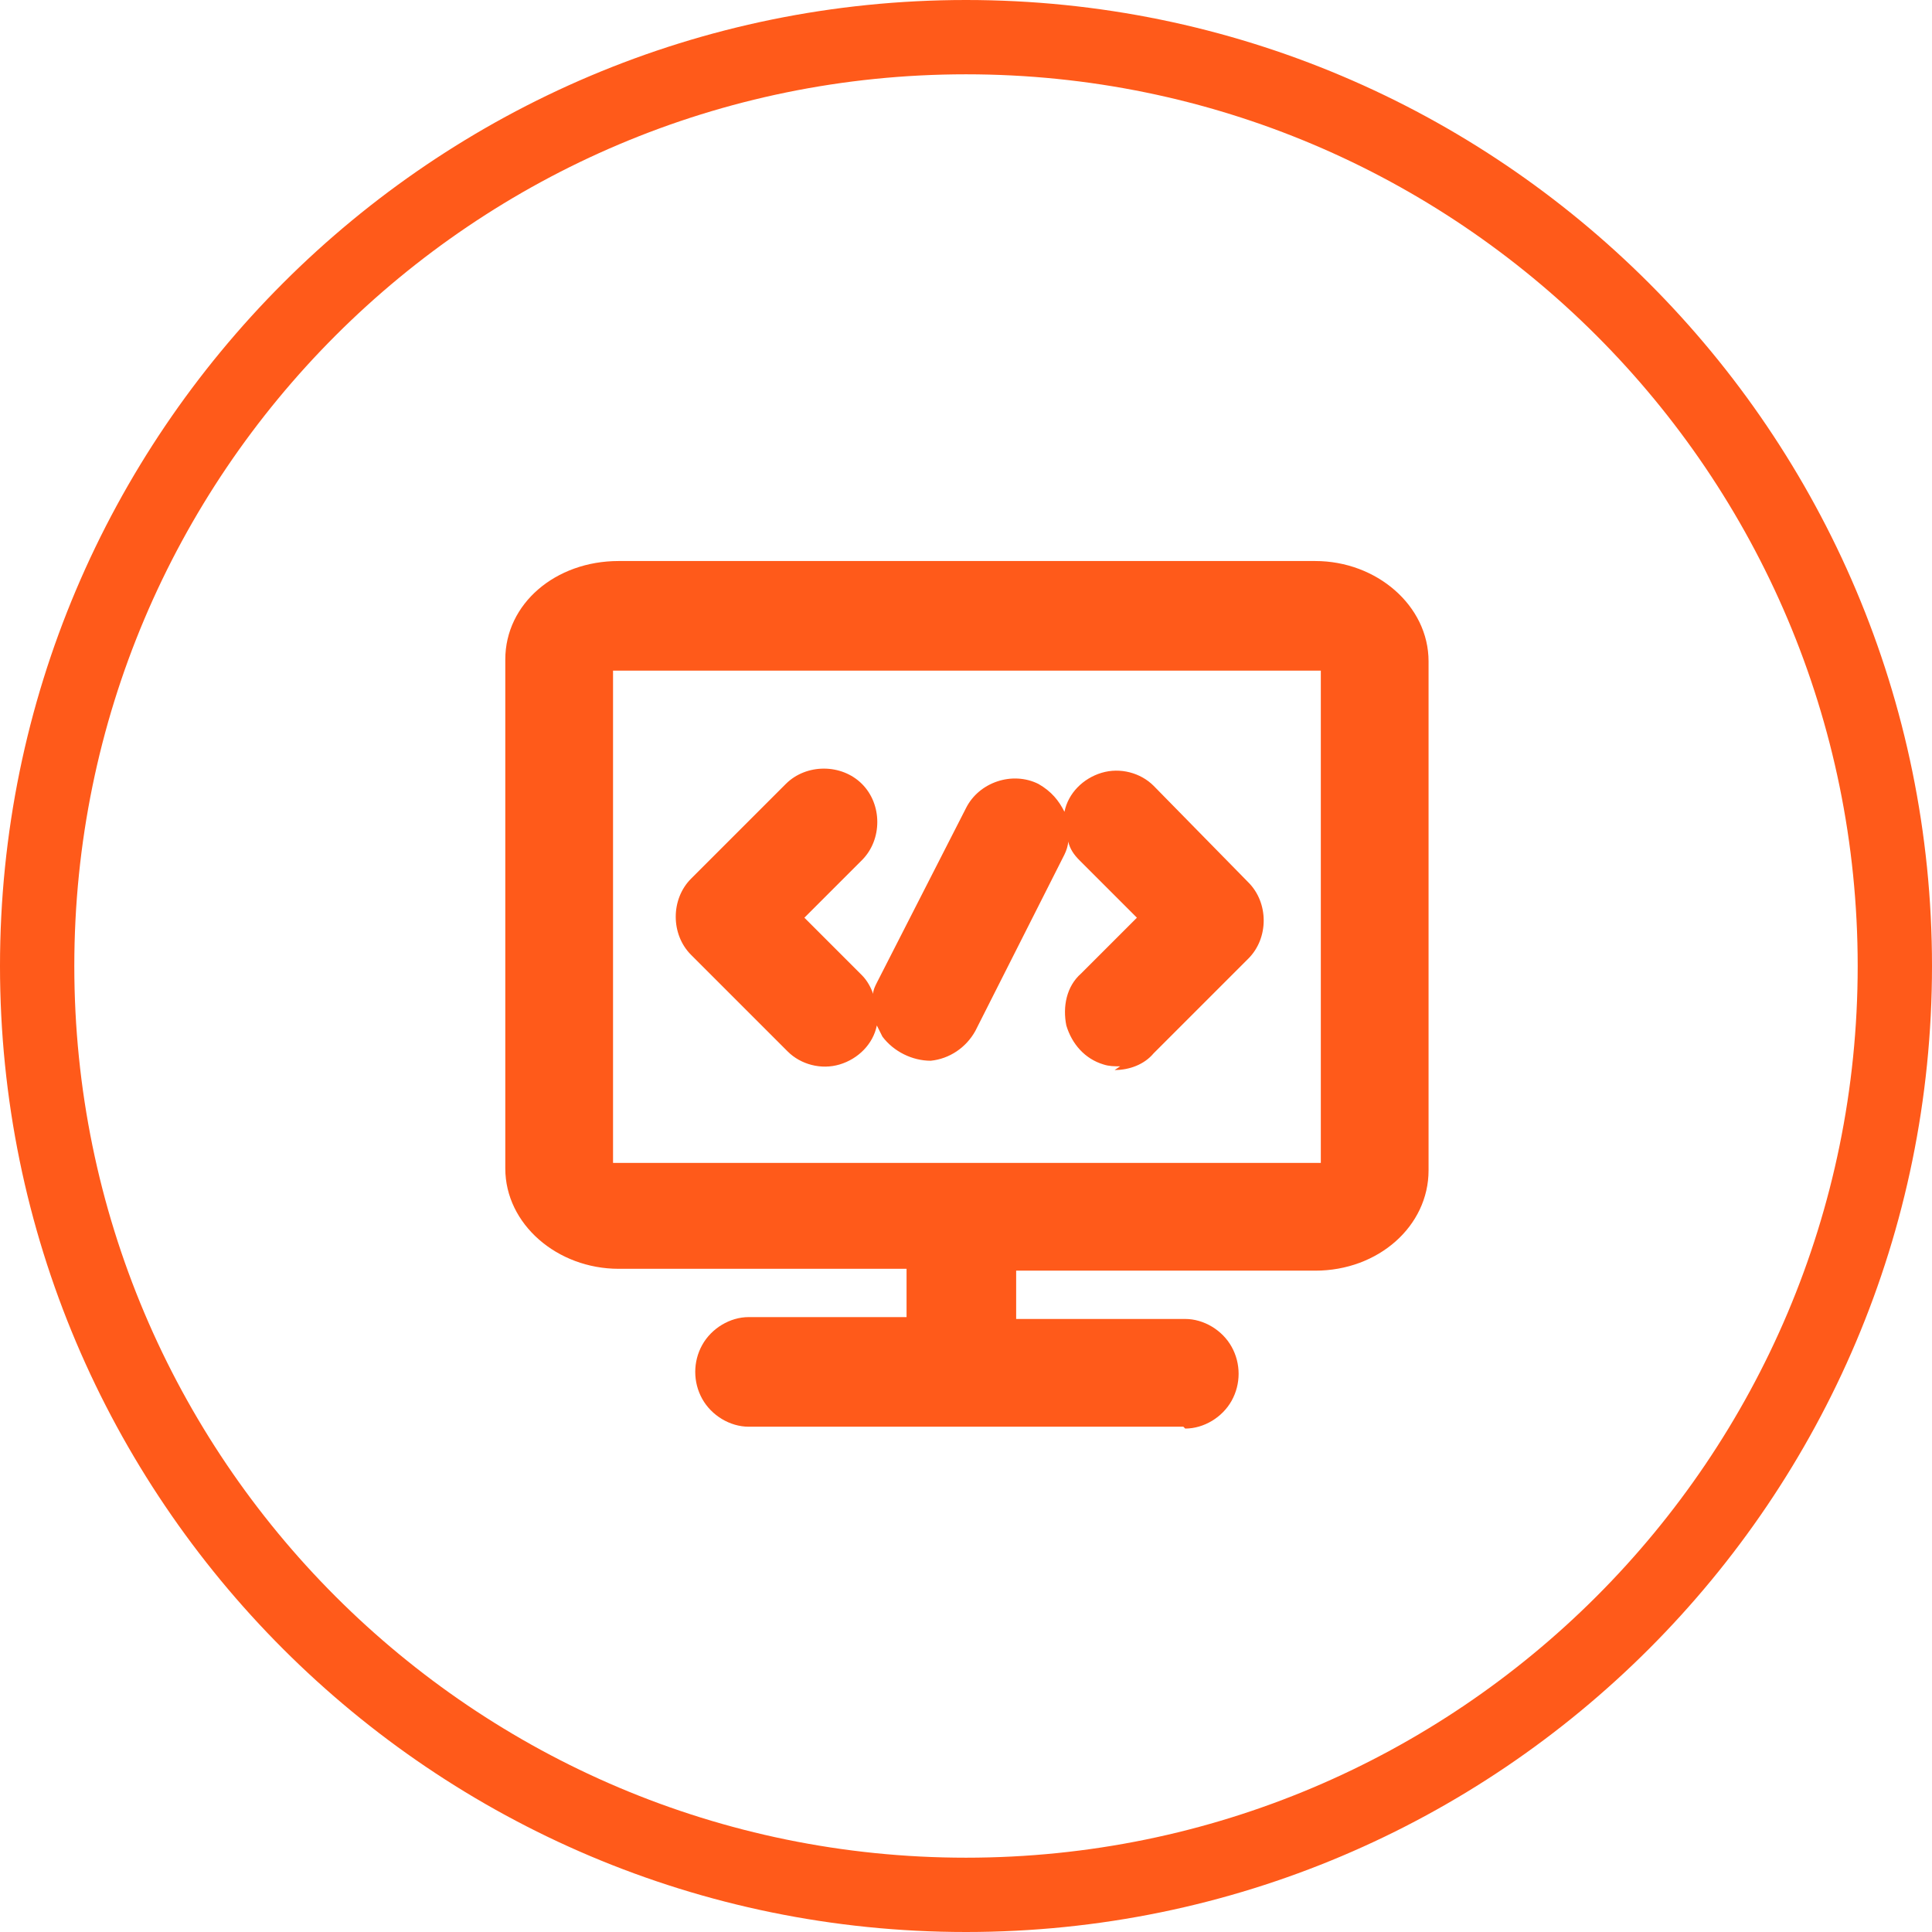 <?xml version="1.0" encoding="UTF-8"?> <svg xmlns="http://www.w3.org/2000/svg" id="_Слой_1" data-name="Слой_1" version="1.1" viewBox="0 0 104 104"><defs><style> .st0 { fill-rule: evenodd; } .st0, .st1 { fill: #ff5a1a; } </style></defs><g id="tSvg18597db9f0b"><path class="st1" d="M52,104C23.3,104,0,80.7,0,52S23.3,0,52,0s52,23.3,52,52-23.3,52-52,52ZM52,4C25.5,4,4,25.5,4,52s21.5,48,48,48,48-21.5,48-48S78.5,4,52,4Z"></path></g><g id="tSvg15d882d6837"><path class="st0" d="M70.7,32.2h-37.5c-2.2,0-4,1.5-4.1,3.3v27.4c0,1.9,1.8,3.4,4.1,3.4h17.5v6.6h-10.5c-.7,0-1.1.8-.8,1.3.2.3.5.5.8.5h23.4c.7,0,1.1-.8.8-1.4-.2-.3-.5-.4-.8-.4h-11.1v-6.6h18.1c2.3,0,4.1-1.5,4.1-3.4v-27.4c0-1.9-1.8-3.4-4.1-3.4ZM73,63c0,.9-1,1.6-2.3,1.6h-37.5c-1.2,0-2.3-.7-2.3-1.6v-27.4c0-.9,1-1.6,2.3-1.6h37.5c1.2,0,2.3.7,2.3,1.6v27.4"></path><path class="st1" d="M63.7,76.8h-23.4c-1,0-2-.6-2.5-1.5-.5-.9-.5-2,0-2.9.5-.9,1.5-1.5,2.5-1.5h8.5v-2.6h-15.5c-3.3,0-6.1-2.4-6.1-5.4v-27.4c0-3,2.7-5.3,6.1-5.3h37.5c3.3,0,6.1,2.4,6.1,5.4v27.4c0,3-2.7,5.4-6.1,5.4h-16.1v2.6h9.1c1,0,2,.6,2.5,1.5.5.9.5,2,0,2.9-.5.9-1.5,1.5-2.5,1.5ZM33,62.6c0,0,.2,0,.3,0h37.5c.1,0,.2,0,.3,0v-26.5c0,0-.2,0-.3,0h-37.5c-.1,0-.2,0-.3,0v26.5Z"></path></g><g id="tSvg1ad50332b9"><path class="st0" d="M55.2,44c-.4-.2-1,0-1.2.4-1.6,3.1-3.2,6.3-4.8,9.4-.3.6.2,1.3.8,1.3.3,0,.6-.2.8-.5,1.6-3.2,3.2-6.3,4.8-9.5.2-.4,0-1-.4-1.2ZM60.9,43.6c-.5-.5-1.3-.2-1.5.5,0,.3,0,.6.2.8,1.5,1.5,3,3,4.5,4.5-1.5,1.5-3,3-4.5,4.5-.5.5-.3,1.3.4,1.5.3.1.7,0,.9-.2,1.7-1.7,3.4-3.4,5.1-5.1.4-.4.4-.9,0-1.3-1.7-1.7-3.4-3.4-5.1-5.1M45,43.6c-.4-.4-.9-.4-1.3,0l-5.1,5.1c-.4.4-.4.9,0,1.3l5.1,5.1c.5.5,1.3.2,1.5-.5,0-.3,0-.6-.2-.8-1.5-1.5-3-3-4.5-4.5,1.5-1.5,3-3,4.5-4.5.4-.4.4-.9,0-1.3Z"></path><path class="st1" d="M60.3,57.4c-.3,0-.6,0-.9-.1-1-.3-1.7-1.1-2-2.1-.2-1,0-2.1.8-2.8l3-3-3.1-3.1c-.3-.3-.5-.6-.6-1,0,.2-.1.5-.2.7l-4.8,9.5c-.5.9-1.4,1.5-2.4,1.6-1,0-2-.5-2.6-1.3-.1-.2-.2-.4-.3-.6-.2,1-1,1.8-2,2.1-1,.3-2.1,0-2.8-.7l-5.2-5.2c-1.1-1.1-1.1-3,0-4.1l5.1-5.1c1.1-1.1,3-1.1,4.1,0h0c1.1,1.1,1.1,3,0,4.1l-3.1,3.1,3.1,3.1c.3.3.5.7.6,1,0-.2.1-.4.2-.6l4.8-9.4c.7-1.4,2.5-2,3.9-1.3h0c.7.4,1.1.9,1.4,1.5,0,0,0,0,0,0,.2-1,1-1.8,2-2.1,1-.3,2.1,0,2.8.7h0s5.1,5.2,5.1,5.2c1.1,1.1,1.1,3,0,4.1l-5.1,5.1c-.5.6-1.3.9-2.1.9ZM61.1,55.3h0s0,0,0,0ZM59.5,53.7s0,0,0,0h0Z"></path></g></svg> 